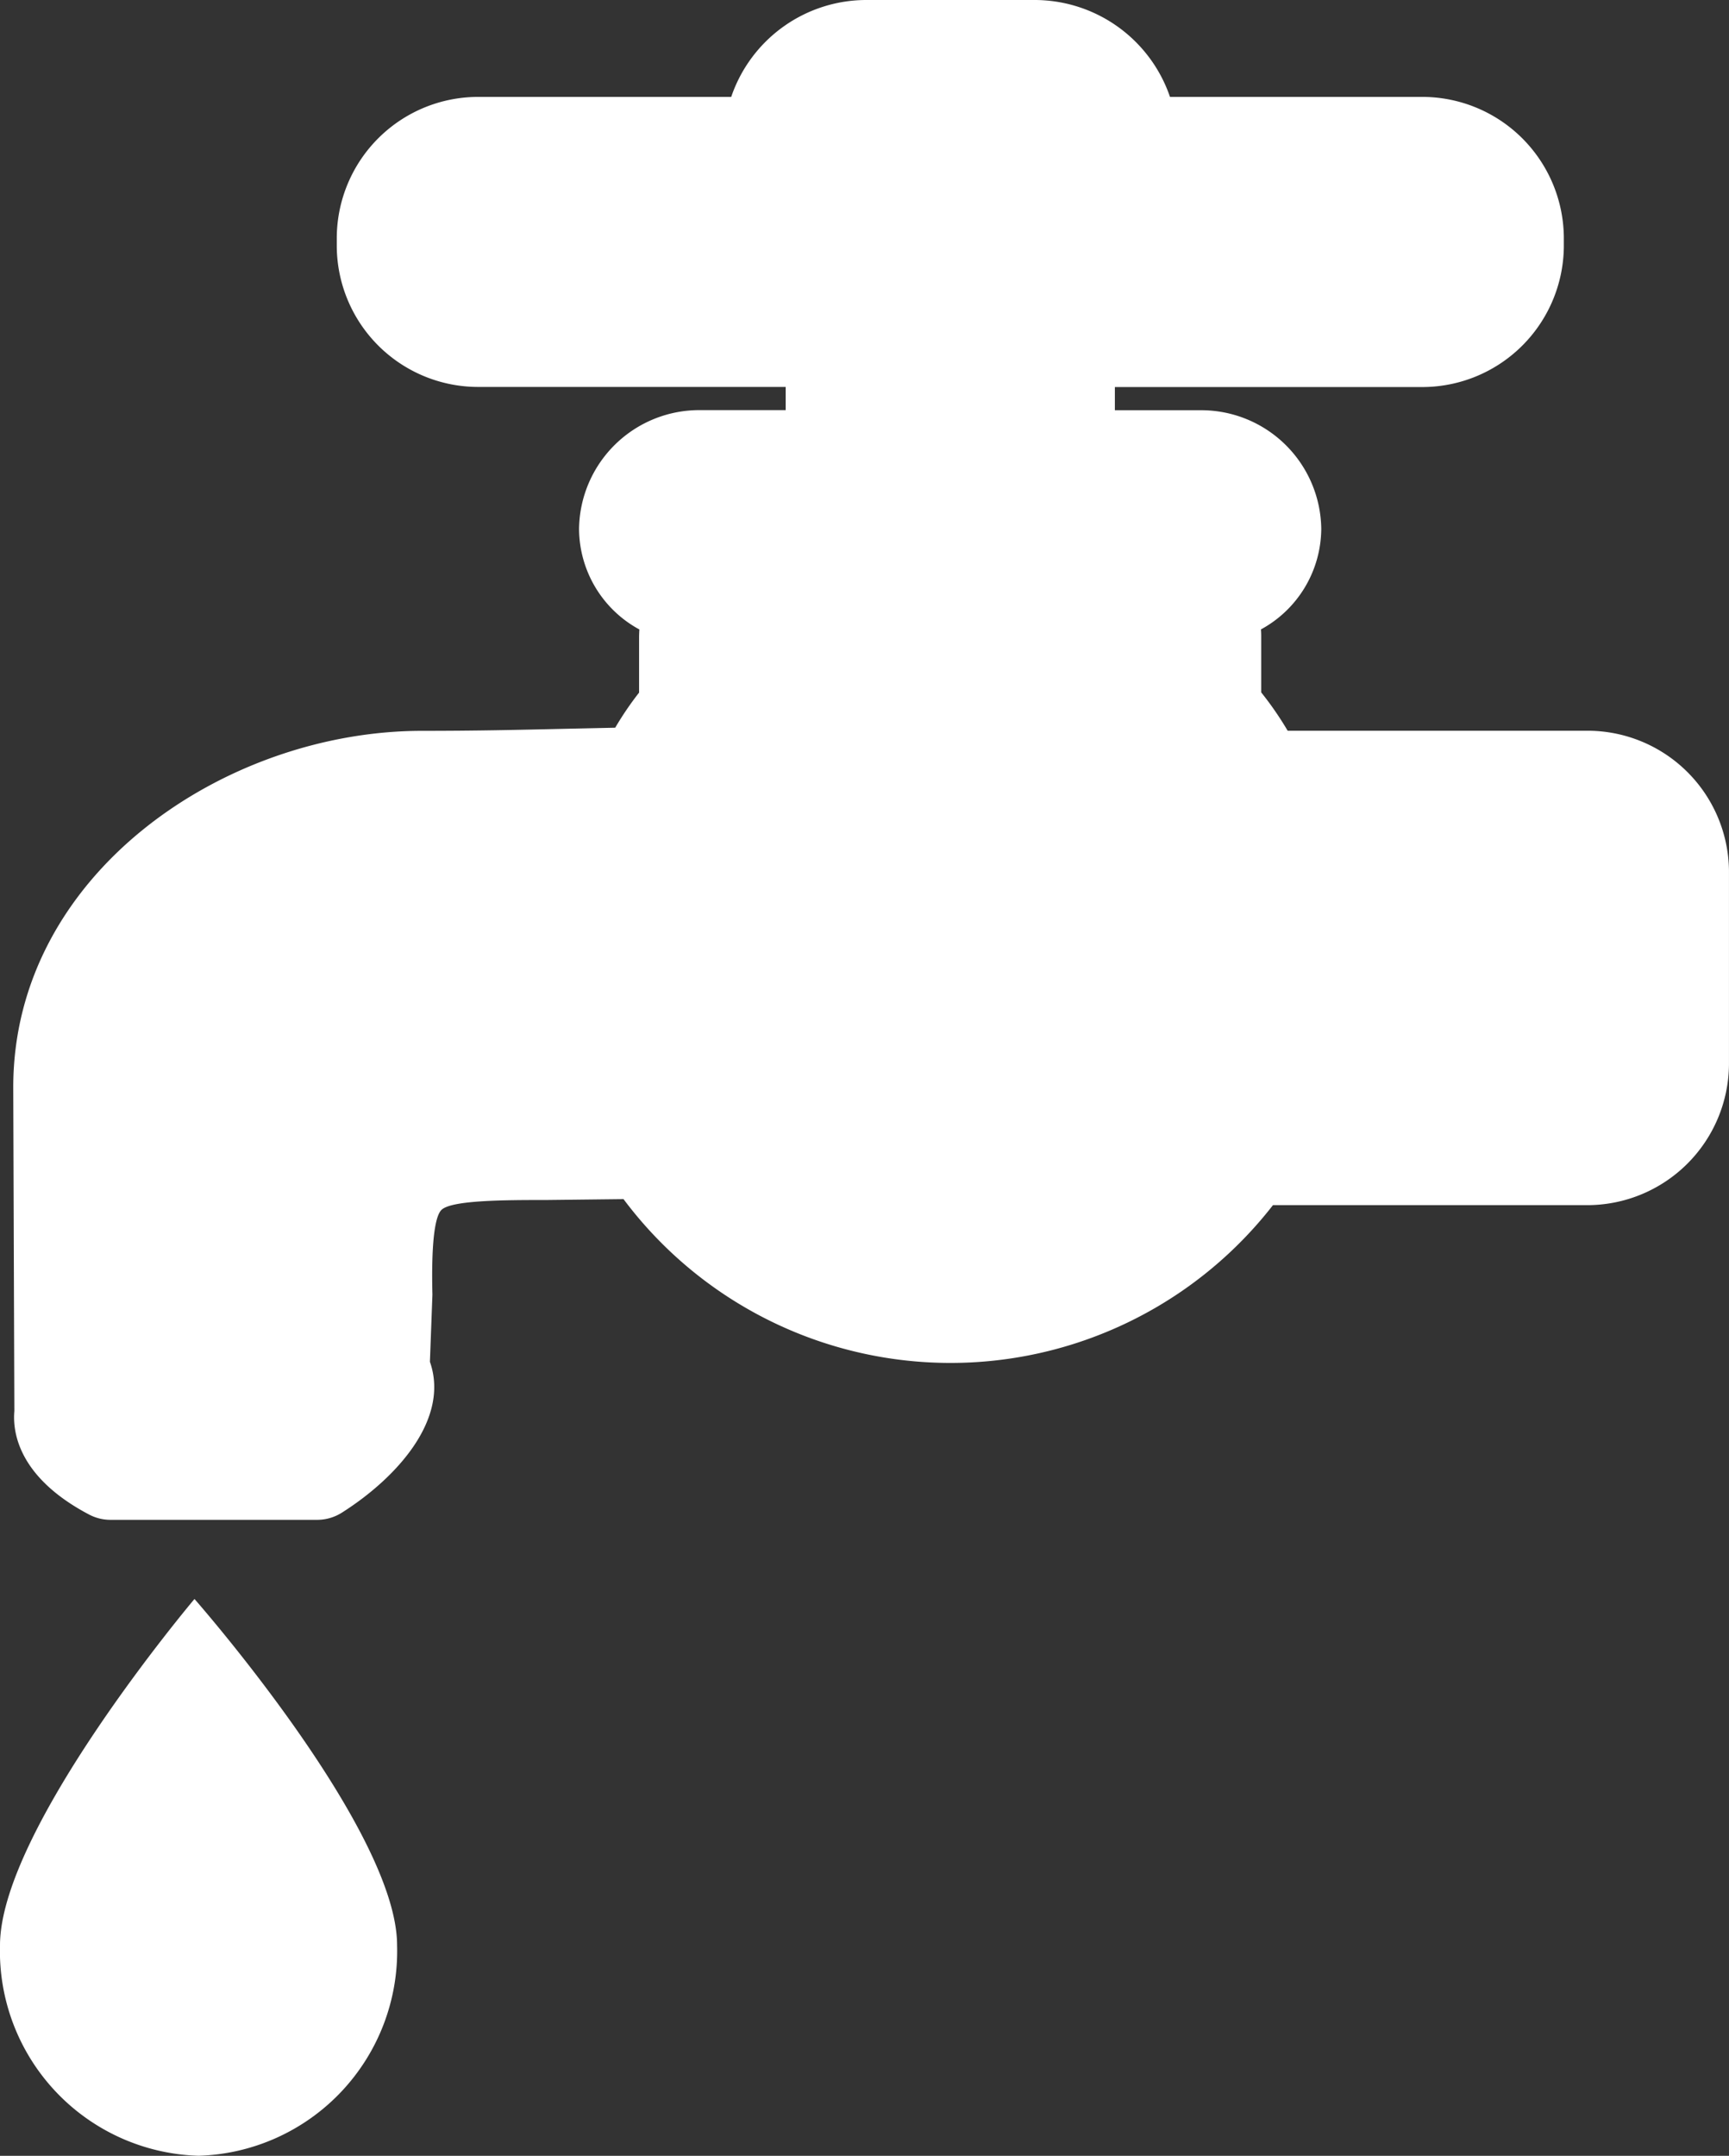 <svg xmlns="http://www.w3.org/2000/svg" xmlns:xlink="http://www.w3.org/1999/xlink" width="69.005" height="86" viewBox="0 0 69.005 86"><rect x="0" y="0" width="69.005" height="86" fill="#333333" stroke="none"/><defs><clipPath id="a"><rect width="69.005" height="86" fill="#fff"/></clipPath></defs><g clip-path="url(#a)"><path d="M0,142.225a8.169,8.169,0,0,0,7.924,8.394,8.169,8.169,0,0,0,7.924-8.394c0-4.631-8.086-13.818-8.086-13.818S0,137.595,0,142.225" transform="translate(0 -64.62)" fill="#fff"/><path d="M63.837,29.152H51.927a13.184,13.184,0,0,0-1.057-1.531V25.448c0-.113,0-.227-.011-.339A4.6,4.6,0,0,0,53.267,21.1a4.792,4.792,0,0,0-4.837-4.735h-3.4v-.925h12.2a5.653,5.653,0,0,0,5.718-5.572V9.438a5.653,5.653,0,0,0-5.718-5.572H47.23A5.714,5.714,0,0,0,41.785,0h-6.63a5.7,5.7,0,0,0-5.437,3.866H19.676a5.645,5.645,0,0,0-5.7,5.572v.426a5.645,5.645,0,0,0,5.7,5.572H31.892v.925H28.5A4.8,4.8,0,0,0,23.645,21.1a4.591,4.591,0,0,0,2.408,4.011c-.008.113-.012.227-.012.34v2.179a12.66,12.66,0,0,0-.953,1.4l-1.98.043c-2.016.046-3.565.082-5.726.082-7.88,0-16.318,5.713-16.318,14.221l.044,12.914c-.072.8.127,2.627,2.983,4.129a1.834,1.834,0,0,0,.855.211h8.247a1.846,1.846,0,0,0,.982-.284c2.2-1.391,4.317-3.74,3.518-6.021l.1-2.678c-.059-2.429.16-3.177.356-3.376.39-.4,2.585-.4,4.207-.4l3.064-.035a16.3,16.3,0,0,0,25.919.24h12.5a5.659,5.659,0,0,0,5.7-5.6V34.723a5.646,5.646,0,0,0-5.7-5.572" transform="translate(-0.535)" fill="#fff"/></g></svg>